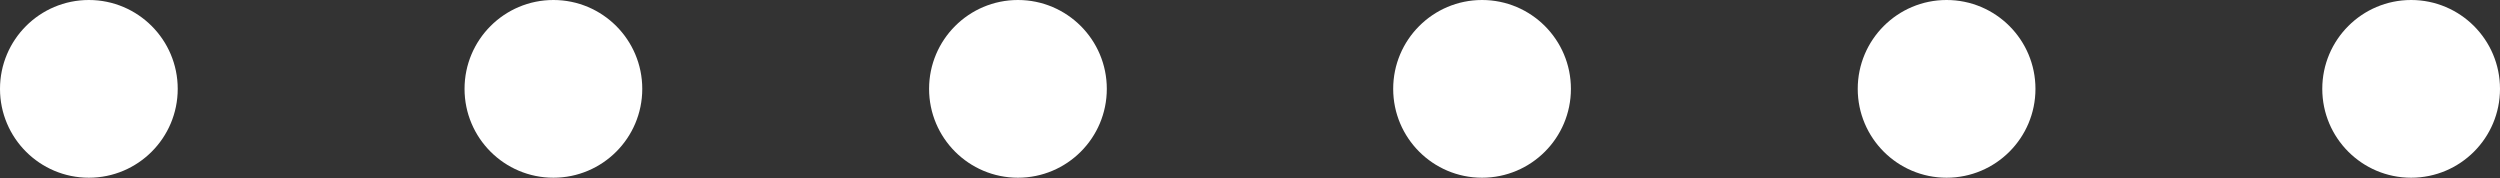 <?xml version="1.0" encoding="UTF-8"?> <svg xmlns="http://www.w3.org/2000/svg" viewBox="0 0 56.83 4.05"><rect x="0" y="0" width="56.83" height="4.05" fill="#333333" stroke="none"/> <defs> <style>.cls-1{fill:#fff;}</style> </defs> <title>Цели точки</title> <g id="Слой_2" data-name="Слой 2"> <g id="Слой_1-2" data-name="Слой 1"> <g id="Слой_3" data-name="Слой 3"> <circle class="cls-1" cx="2.02" cy="2.02" r="2.02"></circle> <circle class="cls-1" cx="12.58" cy="2.02" r="2.02"></circle> <circle class="cls-1" cx="23.14" cy="2.02" r="2.02"></circle> <circle class="cls-1" cx="33.69" cy="2.02" r="2.02"></circle> <circle class="cls-1" cx="44.25" cy="2.02" r="2.02"></circle> <circle class="cls-1" cx="54.81" cy="2.02" r="2.02"></circle> </g> </g> </g> </svg> 